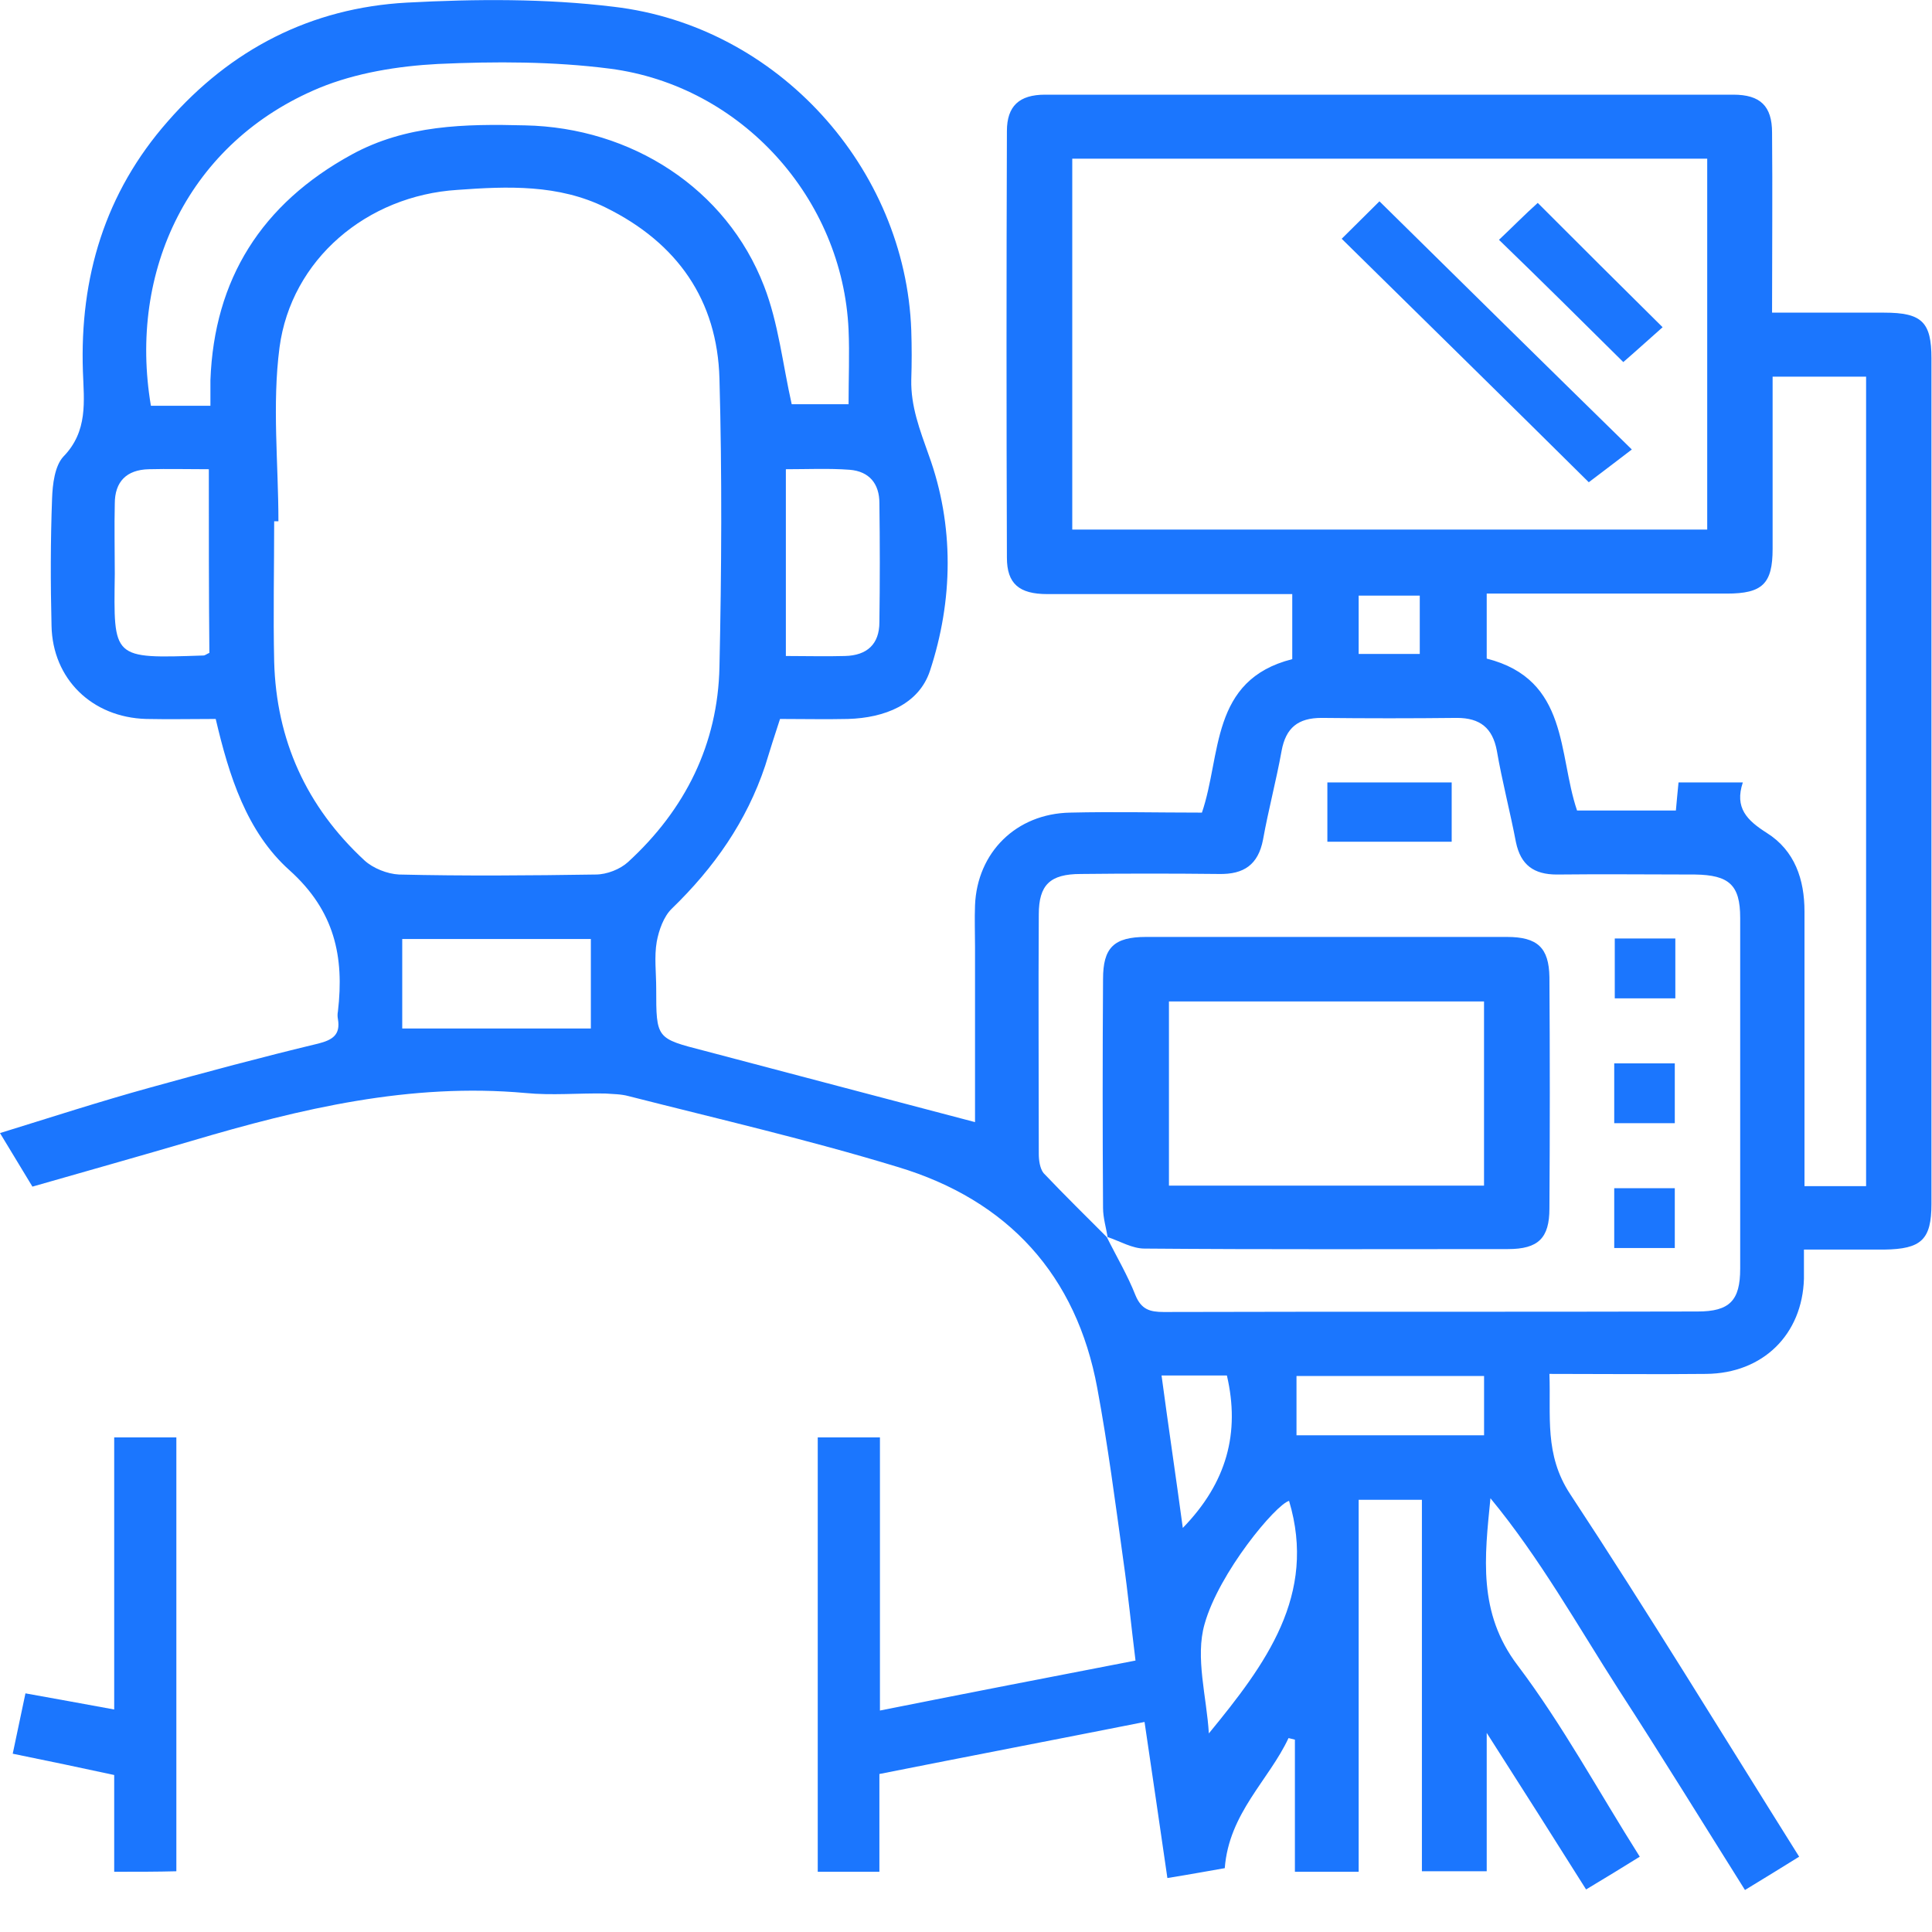 <svg width="46" height="46" viewBox="0 0 46 46" fill="none" xmlns="http://www.w3.org/2000/svg">
<g clip-path="url(#clip0_15795_10832)">
<path d="M20.951 40.727C23 40.318 24.986 39.934 27.036 39.537C26.934 38.72 26.859 37.94 26.745 37.147C26.555 35.772 26.378 34.409 26.125 33.047C25.631 30.371 24.012 28.575 21.368 27.783C19.255 27.139 17.105 26.643 14.966 26.098C14.789 26.049 14.587 26.049 14.41 26.036C13.777 26.024 13.145 26.086 12.512 26.024C9.767 25.776 7.161 26.395 4.567 27.163C3.34 27.523 2.113 27.869 0.772 28.253C0.595 27.956 0.342 27.547 0 26.978C1.24 26.594 2.391 26.222 3.555 25.9C4.896 25.528 6.237 25.169 7.578 24.847C7.92 24.76 8.109 24.637 8.046 24.265C8.034 24.203 8.034 24.141 8.046 24.079C8.198 22.779 7.97 21.689 6.895 20.722C5.87 19.806 5.453 18.468 5.136 17.118C4.567 17.118 4.023 17.13 3.479 17.118C2.189 17.081 1.252 16.164 1.227 14.901C1.202 13.885 1.202 12.882 1.24 11.866C1.252 11.532 1.303 11.098 1.506 10.875C2.1 10.268 1.999 9.55 1.974 8.844C1.898 6.614 2.492 4.595 3.998 2.886C5.491 1.177 7.401 0.186 9.691 0.062C11.323 -0.025 12.993 -0.037 14.612 0.161C18.521 0.619 21.558 4.001 21.697 7.865C21.71 8.262 21.71 8.646 21.697 9.042C21.684 9.674 21.899 10.231 22.114 10.838C22.722 12.51 22.696 14.294 22.14 15.978C21.874 16.771 21.064 17.093 20.191 17.118C19.66 17.13 19.141 17.118 18.572 17.118C18.445 17.502 18.332 17.861 18.218 18.233C17.775 19.558 17.003 20.66 15.991 21.639C15.801 21.825 15.688 22.147 15.637 22.419C15.574 22.779 15.624 23.163 15.624 23.534C15.624 24.736 15.624 24.723 16.776 25.02C18.901 25.578 21.039 26.148 23.215 26.717C23.215 25.367 23.215 23.955 23.215 22.543C23.215 22.209 23.202 21.887 23.215 21.552C23.266 20.301 24.189 19.372 25.48 19.348C26.517 19.323 27.542 19.348 28.617 19.348C29.085 17.985 28.807 16.189 30.768 15.694C30.768 15.186 30.768 14.69 30.768 14.145C30.388 14.145 30.034 14.145 29.68 14.145C28.099 14.145 26.517 14.145 24.936 14.145C24.265 14.145 23.974 13.898 23.974 13.278C23.962 9.897 23.962 6.503 23.974 3.121C23.974 2.527 24.265 2.254 24.885 2.254C30.35 2.254 35.803 2.254 41.268 2.254C41.914 2.254 42.192 2.527 42.192 3.158C42.205 4.558 42.192 5.958 42.192 7.444C43.103 7.444 43.976 7.444 44.861 7.444C45.76 7.444 45.987 7.667 45.987 8.534C45.987 15.248 45.987 21.949 45.987 28.662C45.987 29.517 45.747 29.74 44.861 29.752C44.254 29.752 43.647 29.752 42.951 29.752C42.951 30.012 42.951 30.235 42.951 30.446C42.913 31.771 41.977 32.7 40.623 32.712C39.409 32.725 38.181 32.712 36.891 32.712C36.929 33.716 36.765 34.632 37.385 35.574C39.244 38.398 41.003 41.284 42.837 44.207C42.42 44.467 42.015 44.715 41.547 45C40.535 43.39 39.56 41.804 38.548 40.243C37.562 38.708 36.663 37.097 35.487 35.673C35.348 37.072 35.183 38.398 36.132 39.649C37.207 41.073 38.055 42.646 39.042 44.207C38.624 44.467 38.219 44.715 37.764 44.987C36.992 43.761 36.246 42.584 35.398 41.259C35.398 42.448 35.398 43.476 35.398 44.554C34.867 44.554 34.399 44.554 33.855 44.554C33.855 41.618 33.855 38.683 33.855 35.71C33.336 35.71 32.881 35.71 32.349 35.71C32.349 38.646 32.349 41.594 32.349 44.566C31.831 44.566 31.363 44.566 30.831 44.566C30.831 43.526 30.831 42.473 30.831 41.42C30.78 41.408 30.73 41.395 30.679 41.383C30.211 42.386 29.262 43.167 29.161 44.48C28.807 44.541 28.339 44.628 27.795 44.715C27.618 43.489 27.441 42.287 27.251 40.999C25.125 41.42 23.063 41.816 20.938 42.238C20.938 43.018 20.938 43.774 20.938 44.566C20.432 44.566 19.976 44.566 19.47 44.566C19.47 41.135 19.47 37.704 19.47 34.224C19.938 34.224 20.407 34.224 20.951 34.224C20.951 36.391 20.951 38.534 20.951 40.727ZM26.378 29.48L26.353 29.455C26.58 29.913 26.846 30.359 27.036 30.842C27.175 31.177 27.377 31.238 27.706 31.238C31.944 31.226 36.183 31.238 40.421 31.226C41.18 31.226 41.433 30.966 41.433 30.21C41.433 27.424 41.433 24.637 41.433 21.85C41.433 21.069 41.167 20.834 40.358 20.822C39.257 20.822 38.169 20.809 37.068 20.822C36.524 20.822 36.208 20.599 36.094 20.053C35.955 19.323 35.765 18.604 35.639 17.873C35.537 17.328 35.234 17.093 34.69 17.093C33.614 17.105 32.539 17.105 31.464 17.093C30.907 17.093 30.616 17.328 30.515 17.873C30.388 18.579 30.199 19.286 30.072 19.992C29.958 20.586 29.617 20.822 29.022 20.809C27.921 20.797 26.833 20.797 25.733 20.809C24.999 20.809 24.733 21.069 24.733 21.775C24.721 23.67 24.733 25.578 24.733 27.473C24.733 27.622 24.759 27.82 24.847 27.931C25.353 28.464 25.872 28.972 26.378 29.48ZM6.629 12.411C6.591 12.411 6.566 12.411 6.528 12.411C6.528 13.526 6.503 14.641 6.528 15.755C6.579 17.613 7.287 19.199 8.679 20.487C8.881 20.673 9.223 20.809 9.501 20.822C11.057 20.859 12.613 20.846 14.182 20.822C14.448 20.822 14.764 20.698 14.954 20.524C16.32 19.273 17.092 17.712 17.13 15.879C17.18 13.588 17.193 11.296 17.13 9.017C17.079 7.147 16.13 5.784 14.422 4.942C13.296 4.385 12.082 4.434 10.893 4.521C8.729 4.657 6.933 6.181 6.655 8.274C6.477 9.637 6.629 11.036 6.629 12.411ZM40.648 3.778C35.575 3.778 30.553 3.778 25.53 3.778C25.53 6.738 25.53 9.661 25.53 12.609C30.578 12.609 35.601 12.609 40.648 12.609C40.648 9.661 40.648 6.738 40.648 3.778ZM44.431 28.241C44.431 21.775 44.431 15.371 44.431 8.968C43.672 8.968 42.964 8.968 42.205 8.968C42.205 10.355 42.205 11.717 42.205 13.068C42.205 13.898 41.964 14.133 41.117 14.133C39.434 14.133 37.739 14.133 36.056 14.133C35.841 14.133 35.613 14.133 35.398 14.133C35.398 14.703 35.398 15.173 35.398 15.681C37.359 16.177 37.093 17.96 37.549 19.298C38.371 19.298 39.13 19.298 39.902 19.298C39.927 19.05 39.94 18.852 39.965 18.629C40.459 18.629 40.94 18.629 41.496 18.629C41.294 19.236 41.597 19.533 42.066 19.831C42.736 20.252 42.964 20.945 42.964 21.701C42.964 23.658 42.964 25.627 42.964 27.584C42.964 27.795 42.964 28.018 42.964 28.241C43.508 28.241 43.95 28.241 44.431 28.241ZM5.01 9.661C5.01 9.426 5.01 9.24 5.01 9.054C5.098 6.651 6.224 4.855 8.375 3.679C9.666 2.973 11.07 2.948 12.499 2.985C15.03 3.035 17.294 4.484 18.192 6.812C18.534 7.692 18.635 8.67 18.85 9.624C19.243 9.624 19.711 9.624 20.204 9.624C20.204 9.005 20.229 8.423 20.204 7.853C20.065 4.731 17.661 2.044 14.524 1.635C13.17 1.461 11.791 1.461 10.425 1.523C9.476 1.573 8.476 1.734 7.603 2.093C4.504 3.381 3.049 6.441 3.593 9.661C4.036 9.661 4.466 9.661 5.01 9.661ZM9.577 24.488C11.07 24.488 12.563 24.488 14.068 24.488C14.068 23.757 14.068 23.051 14.068 22.357C12.55 22.357 11.07 22.357 9.577 22.357C9.577 23.088 9.577 23.757 9.577 24.488ZM4.972 11.172C4.466 11.172 3.998 11.16 3.542 11.172C3.011 11.185 2.733 11.47 2.733 11.99C2.72 12.547 2.733 13.105 2.733 13.662C2.707 15.694 2.657 15.681 4.845 15.607C4.883 15.607 4.921 15.57 4.985 15.545C4.972 14.12 4.972 12.696 4.972 11.172ZM18.711 11.172C18.711 12.671 18.711 14.12 18.711 15.619C19.205 15.619 19.66 15.632 20.116 15.619C20.647 15.607 20.938 15.334 20.938 14.814C20.951 13.873 20.951 12.919 20.938 11.977C20.938 11.519 20.698 11.222 20.229 11.185C19.736 11.148 19.23 11.172 18.711 11.172ZM35.335 34.174C35.335 33.654 35.335 33.208 35.335 32.762C33.817 32.762 32.337 32.762 30.869 32.762C30.869 33.258 30.869 33.716 30.869 34.174C32.375 34.174 33.842 34.174 35.335 34.174ZM30.692 35.735C30.376 35.822 29.022 37.444 28.68 38.67C28.453 39.463 28.731 40.404 28.782 41.272C30.135 39.624 31.363 37.977 30.692 35.735ZM28.162 36.379C29.212 35.301 29.528 34.112 29.212 32.75C28.693 32.75 28.187 32.75 27.656 32.75C27.82 33.976 27.997 35.153 28.162 36.379ZM32.349 15.57C32.843 15.57 33.323 15.57 33.804 15.57C33.804 15.087 33.804 14.628 33.804 14.182C33.298 14.182 32.83 14.182 32.349 14.182C32.349 14.665 32.349 15.099 32.349 15.57Z" fill="#1B76FE"/>
<path d="M2.719 44.566C2.719 43.774 2.719 43.043 2.719 42.262C1.922 42.089 1.15 41.928 0.303 41.755C0.404 41.284 0.493 40.85 0.606 40.318C1.302 40.442 1.973 40.566 2.719 40.702C2.719 38.522 2.719 36.391 2.719 34.224C3.238 34.224 3.693 34.224 4.199 34.224C4.199 37.655 4.199 41.086 4.199 44.554C3.744 44.566 3.276 44.566 2.719 44.566Z" fill="#1B76FE"/>
<path d="M31.945 5.685C32.224 5.413 32.54 5.091 32.844 4.793C34.83 6.751 36.816 8.708 38.853 10.702C38.549 10.937 38.17 11.222 37.828 11.482C35.943 9.612 33.944 7.655 31.945 5.685Z" fill="#1B76FE"/>
<path d="M35.69 5.71C35.993 5.425 36.309 5.103 36.613 4.831C37.575 5.797 38.561 6.775 39.586 7.791C39.333 8.014 38.979 8.336 38.65 8.621C37.676 7.655 36.689 6.676 35.69 5.71Z" fill="#1B76FE"/>
<path d="M26.377 29.48C26.339 29.244 26.263 28.997 26.263 28.761C26.251 26.941 26.251 25.132 26.263 23.311C26.263 22.568 26.516 22.308 27.288 22.308C30.147 22.308 33.019 22.308 35.878 22.308C36.612 22.308 36.878 22.568 36.891 23.262C36.903 25.095 36.903 26.928 36.891 28.774C36.891 29.48 36.625 29.74 35.904 29.74C33.019 29.74 30.135 29.752 27.25 29.728C26.959 29.728 26.668 29.554 26.377 29.455C26.365 29.468 26.377 29.48 26.377 29.48ZM35.334 23.844C32.791 23.844 30.299 23.844 27.832 23.844C27.832 25.33 27.832 26.78 27.832 28.229C30.362 28.229 32.829 28.229 35.334 28.229C35.334 26.767 35.334 25.33 35.334 23.844Z" fill="#1B76FE"/>
<path d="M31.604 20.041C31.604 19.558 31.604 19.113 31.604 18.629C32.59 18.629 33.552 18.629 34.564 18.629C34.564 19.075 34.564 19.534 34.564 20.041C33.602 20.041 32.628 20.041 31.604 20.041Z" fill="#1B76FE"/>
<path d="M39.889 23.77C39.409 23.77 38.953 23.77 38.447 23.77C38.447 23.311 38.447 22.853 38.447 22.345C38.915 22.345 39.383 22.345 39.889 22.345C39.889 22.803 39.889 23.249 39.889 23.77Z" fill="#1B76FE"/>
<path d="M38.434 25.318C38.914 25.318 39.37 25.318 39.876 25.318C39.876 25.776 39.876 26.235 39.876 26.742C39.408 26.742 38.94 26.742 38.434 26.742C38.434 26.284 38.434 25.838 38.434 25.318Z" fill="#1B76FE"/>
<path d="M38.434 28.291C38.927 28.291 39.382 28.291 39.876 28.291C39.876 28.761 39.876 29.22 39.876 29.715C39.408 29.715 38.94 29.715 38.434 29.715C38.434 29.244 38.434 28.798 38.434 28.291Z" fill="#1B76FE"/>
</g>
<defs>
<clipPath id="clip0_15795_10832">
<rect width="46" height="45" fill="white"/>
</clipPath>
</defs>
</svg>
